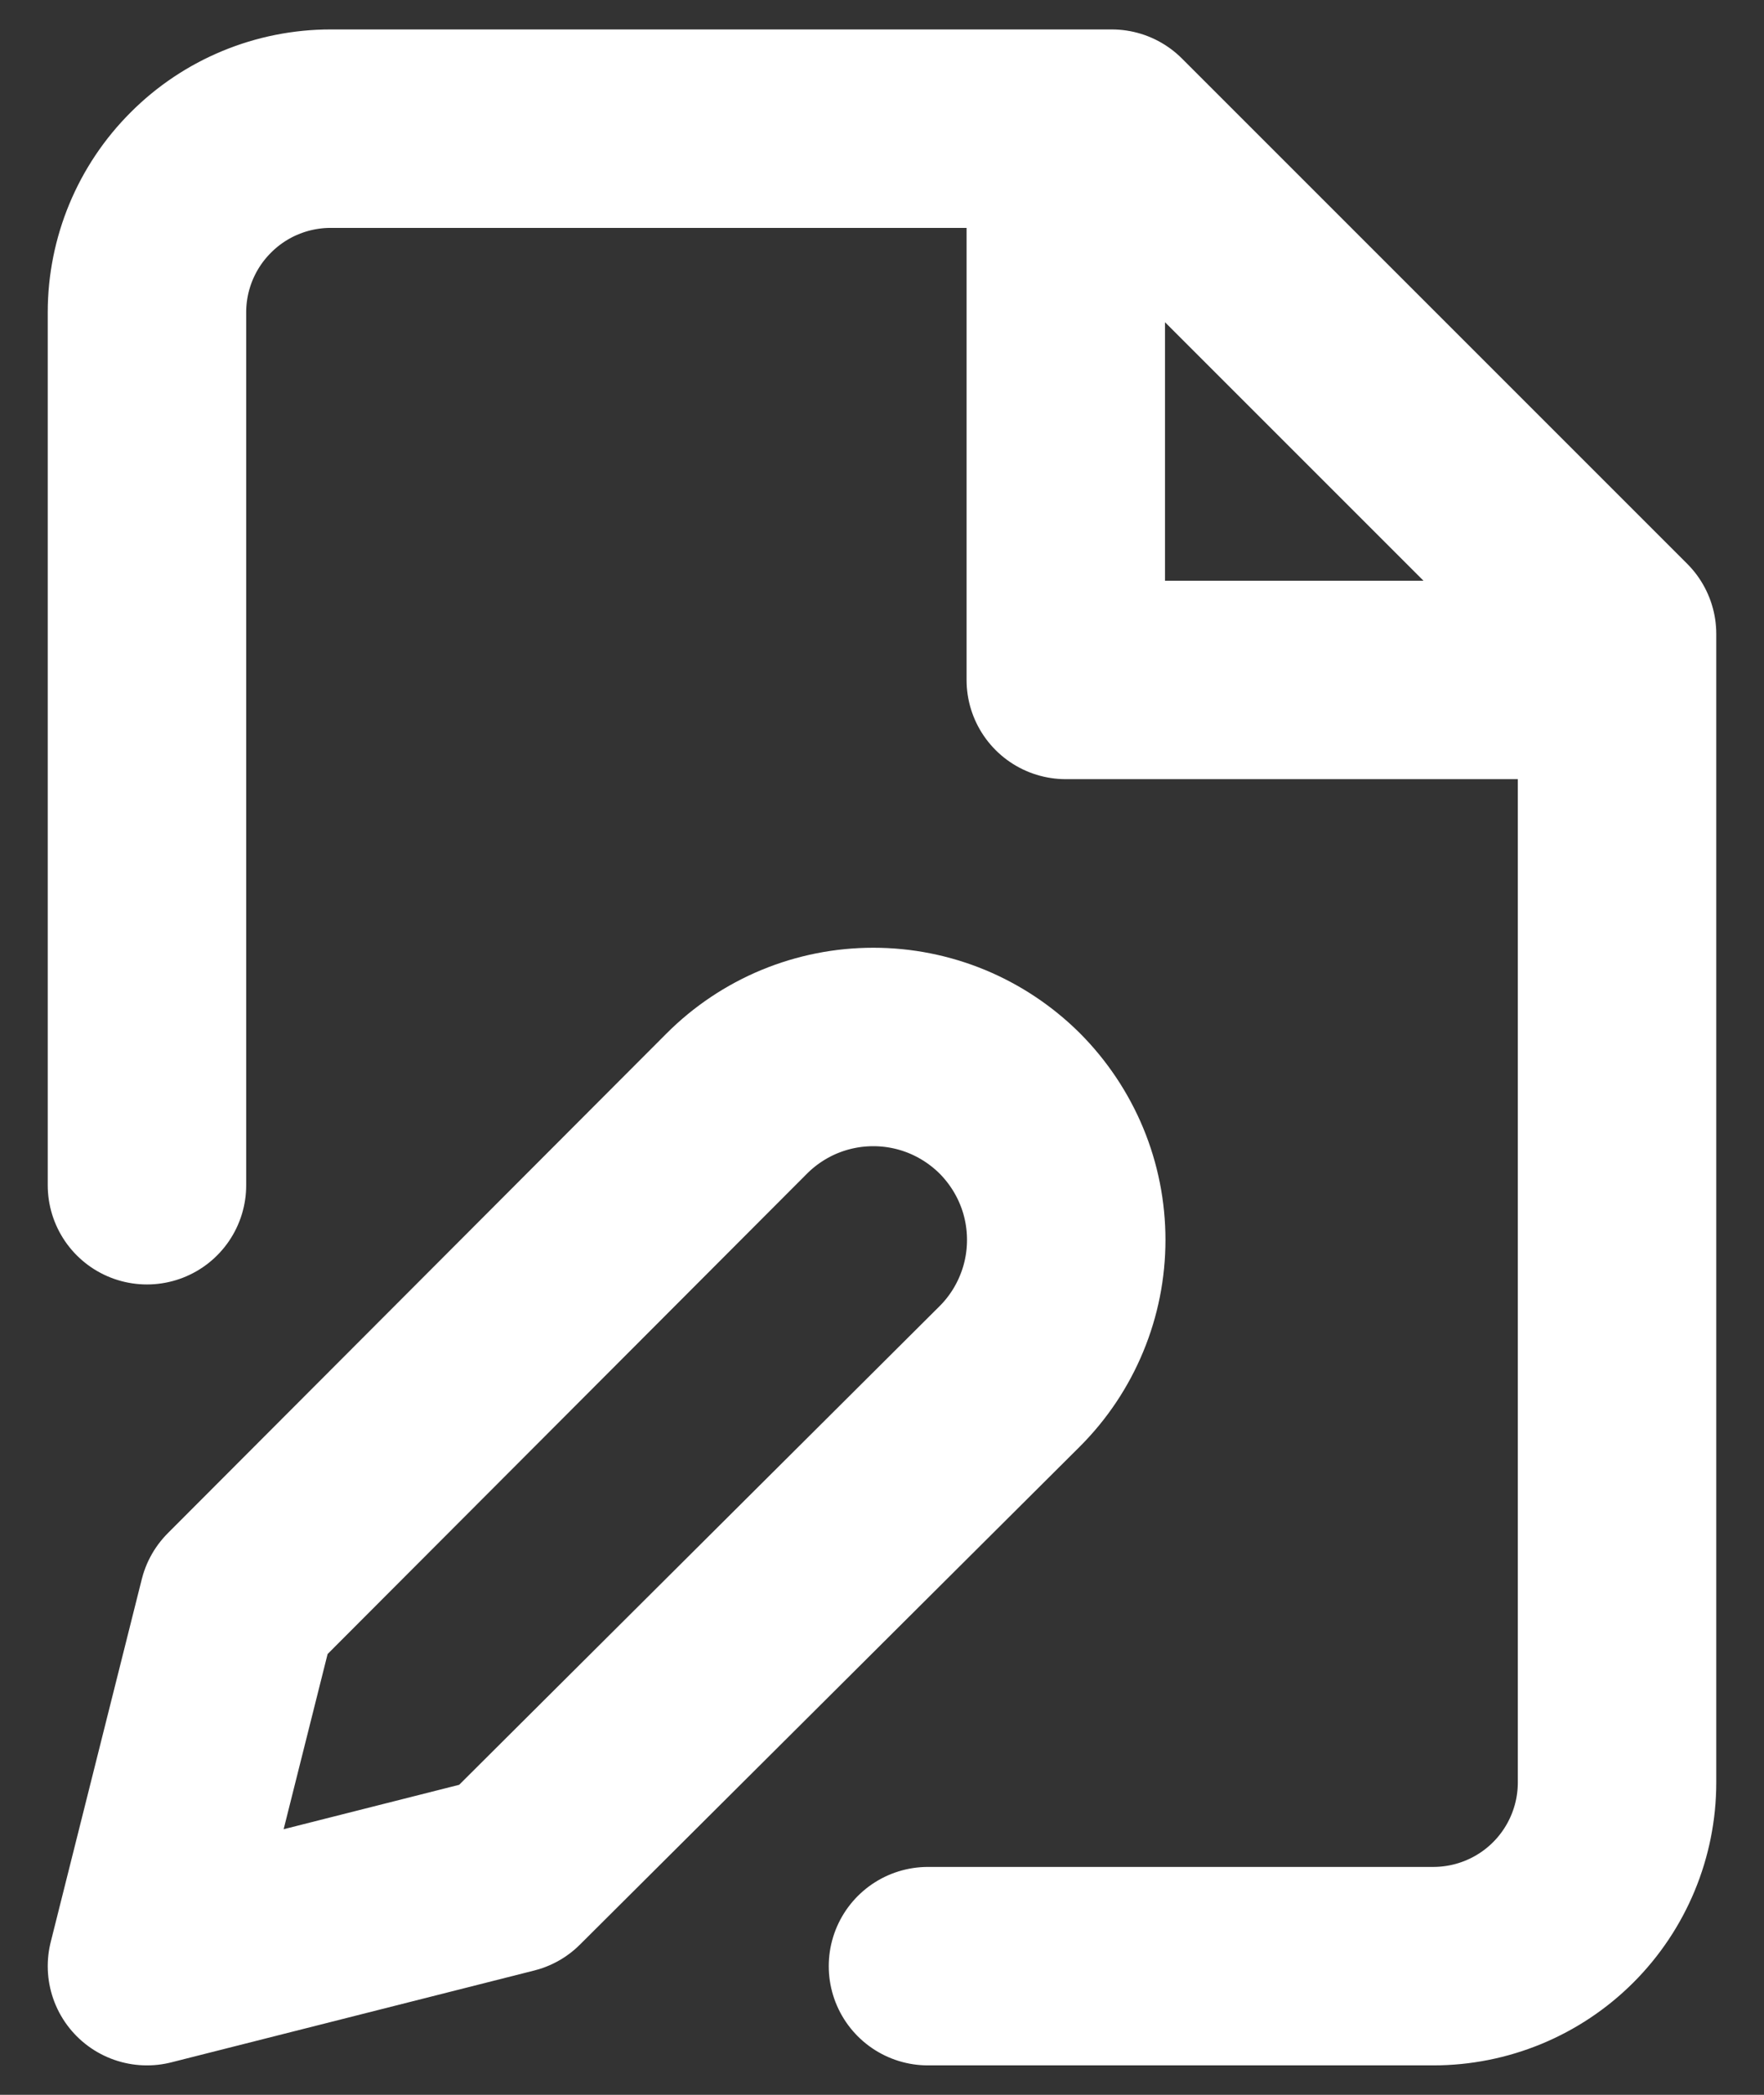 <svg width="16" height="19" viewBox="0 0 16 19" fill="none" xmlns="http://www.w3.org/2000/svg">
<rect x="0" y="0" width="16" height="19" fill="#333333" stroke="none"/>
<path d="M1.333 10.75V2.833C1.333 2.391 1.509 1.967 1.822 1.655C2.134 1.342 2.558 1.167 3 1.167H10.084L14.667 5.75V16.167C14.667 16.609 14.491 17.033 14.179 17.345C13.866 17.658 13.442 17.833 13 17.833H8.417M9.667 1.167V6.167H14.667M6.684 10.008C6.846 9.846 7.039 9.717 7.251 9.629C7.464 9.541 7.691 9.496 7.921 9.496C8.151 9.496 8.378 9.541 8.591 9.629C8.803 9.717 8.996 9.846 9.159 10.008C9.321 10.171 9.45 10.364 9.538 10.576C9.626 10.788 9.671 11.016 9.671 11.246C9.671 11.476 9.626 11.703 9.538 11.915C9.45 12.128 9.321 12.321 9.159 12.483L4.625 17L1.333 17.833L2.159 14.542L6.684 10.008Z" stroke="white" stroke-width="1.8" stroke-linecap="round" stroke-linejoin="round"/>
</svg>
